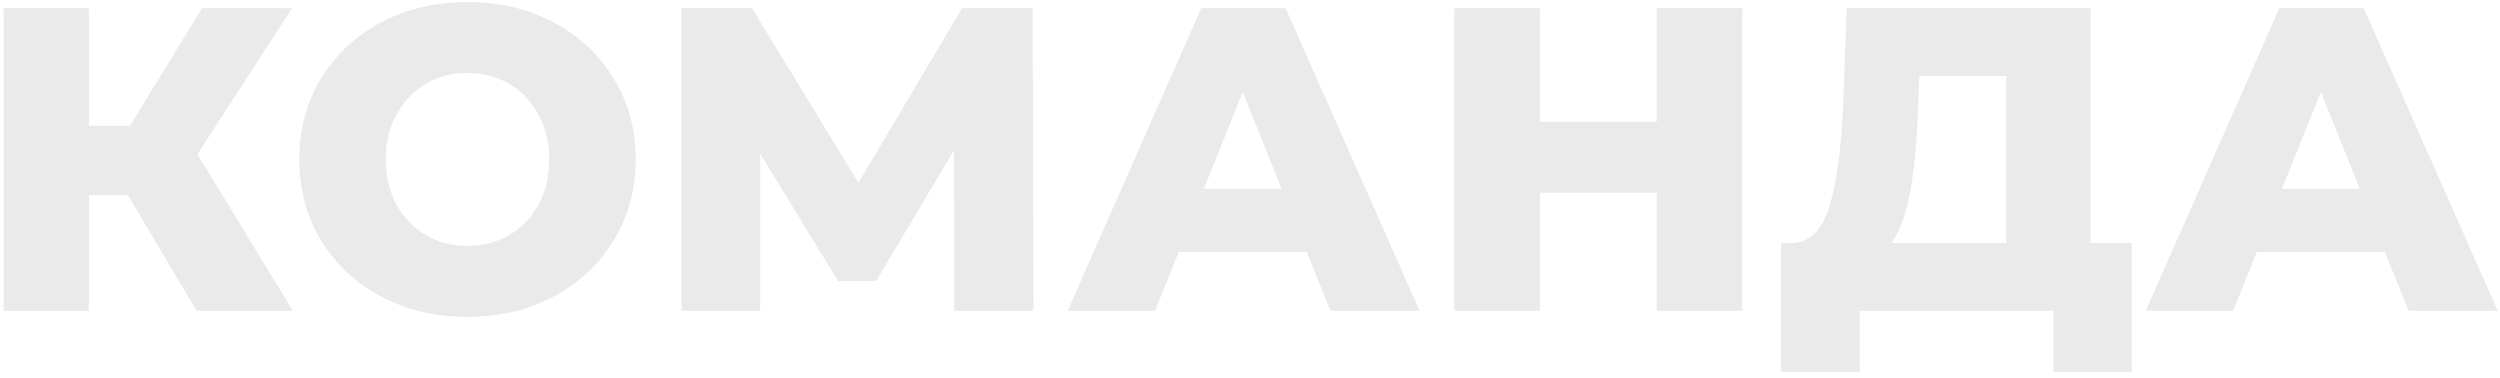 <?xml version="1.0" encoding="UTF-8"?> <svg xmlns="http://www.w3.org/2000/svg" width="185" height="28" viewBox="0 0 185 28" fill="none"><path d="M9.456 14.424H6.576V23H0.272V0.6H6.576V9.304H9.616L14.96 0.6H21.616L14.608 11.416L21.68 23H14.544L9.456 14.424ZM34.596 23.448C32.227 23.448 30.094 22.947 28.195 21.944C26.318 20.941 24.835 19.555 23.747 17.784C22.681 16.013 22.148 14.019 22.148 11.8C22.148 9.581 22.681 7.587 23.747 5.816C24.835 4.045 26.318 2.659 28.195 1.656C30.094 0.653 32.227 0.152 34.596 0.152C36.964 0.152 39.086 0.653 40.964 1.656C42.862 2.659 44.345 4.045 45.411 5.816C46.499 7.587 47.044 9.581 47.044 11.8C47.044 14.019 46.499 16.013 45.411 17.784C44.345 19.555 42.862 20.941 40.964 21.944C39.086 22.947 36.964 23.448 34.596 23.448ZM34.596 18.2C35.726 18.2 36.75 17.933 37.667 17.4C38.585 16.867 39.31 16.12 39.843 15.16C40.377 14.179 40.644 13.059 40.644 11.8C40.644 10.541 40.377 9.432 39.843 8.472C39.31 7.491 38.585 6.733 37.667 6.2C36.75 5.667 35.726 5.4 34.596 5.4C33.465 5.4 32.441 5.667 31.523 6.2C30.606 6.733 29.881 7.491 29.348 8.472C28.814 9.432 28.547 10.541 28.547 11.8C28.547 13.059 28.814 14.179 29.348 15.16C29.881 16.12 30.606 16.867 31.523 17.4C32.441 17.933 33.465 18.2 34.596 18.2ZM70.623 23L70.591 11.128L64.831 20.792H62.015L56.255 11.384V23H50.431V0.6H55.647L63.519 13.528L71.199 0.6H76.415L76.479 23H70.623ZM96.7 18.648H87.228L85.468 23H79.004L88.892 0.6H95.132L105.052 23H98.46L96.7 18.648ZM94.844 13.976L91.964 6.808L89.084 13.976H94.844ZM128.931 0.6V23H122.595V14.264H113.955V23H107.619V0.6H113.955V9.016H122.595V0.6H128.931ZM157.745 17.976V27.512H151.953V23H137.617V27.512H131.793V17.976H132.593C133.916 17.955 134.844 17.048 135.377 15.256C135.932 13.464 136.273 10.883 136.401 7.512L136.657 0.6H154.705V17.976H157.745ZM141.937 8.056C141.852 10.445 141.66 12.472 141.361 14.136C141.063 15.8 140.604 17.08 139.985 17.976H148.465V5.624H142.033L141.937 8.056ZM176.481 18.648H167.009L165.249 23H158.785L168.673 0.6H174.913L184.833 23H178.241L176.481 18.648ZM174.625 13.976L171.745 6.808L168.865 13.976H174.625Z" fill="#EAEAEA"></path></svg> 